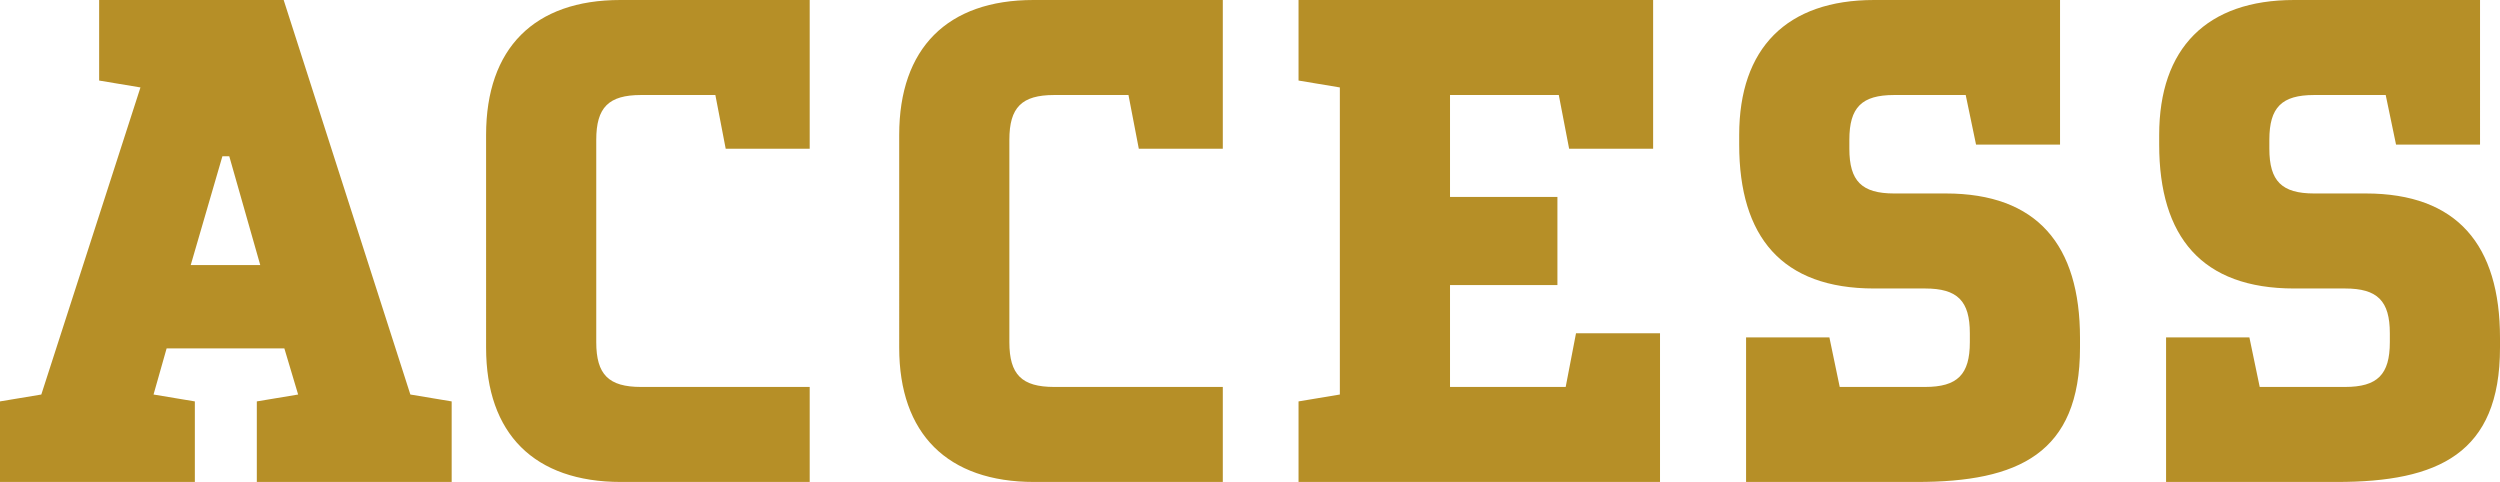 <svg xmlns="http://www.w3.org/2000/svg" width="181.55" height="35" viewBox="0 0 181.55 35">
  <path id="パス_462" data-name="パス 462" d="M-70.5-6.35l-3,.5V0h14.15V-5.85l-3-.5L-71.55-35h-13.4v5.85l3,.5-7.2,22.3-3,.5V0H-78V-5.85l-3-.5.95-3.35h8.55ZM-76-23.65h.5l2.25,7.9H-78.3Zm36.55-.55h6.1V-35H-47.1c-6.25,0-9.75,3.5-9.75,9.8V-9.75c0,6.25,3.5,9.75,9.8,9.75h13.7V-6.9H-45.6c-2.35,0-3.25-.9-3.25-3.25v-14.7c0-2.35.9-3.25,3.25-3.25h5.4Zm30,0h6.1V-35H-17.1c-6.25,0-9.75,3.5-9.75,9.8V-9.75c0,6.25,3.5,9.75,9.8,9.75h13.7V-6.9H-15.6c-2.35,0-3.25-.9-3.25-3.25v-14.7c0-2.35.9-3.25,3.25-3.25h5.4Zm31.25,0h6.1V-35H2.15v5.85l3,.5v22.3l-3,.5V0H28.4V-10.8H22.3l-.75,3.9h-8.4v-7.4h7.8v-6.4h-7.8v-7.4h7.9ZM40.7-10.5H34.65V0h12.4C54.4,0,58.9-2.05,58.9-9.75v-.7c0-6.75-3.1-10.5-9.75-10.5H45.4c-2.35,0-3.25-.9-3.25-3.25v-.65c0-2.35.9-3.25,3.25-3.25h5.2l.75,3.6h6.1V-35H43.95c-6.35,0-9.8,3.5-9.8,9.8v.7c0,6.7,3.1,10.45,9.8,10.45h3.7c2.35,0,3.25.9,3.25,3.25v.65c0,2.35-.9,3.25-3.25,3.25h-6.2Zm30.5,0H65.15V0h12.4C84.9,0,89.4-2.05,89.4-9.75v-.7c0-6.75-3.1-10.5-9.75-10.5H75.9c-2.35,0-3.25-.9-3.25-3.25v-.65c0-2.35.9-3.25,3.25-3.25h5.2l.75,3.6h6.1V-35H74.45c-6.35,0-9.8,3.5-9.8,9.8v.7c0,6.7,3.1,10.45,9.8,10.45h3.7c2.35,0,3.25.9,3.25,3.25v.65c0,2.35-.9,3.25-3.25,3.25h-6.2Z" transform="translate(92.15 35)" fill="#b68f27"/>
</svg>
